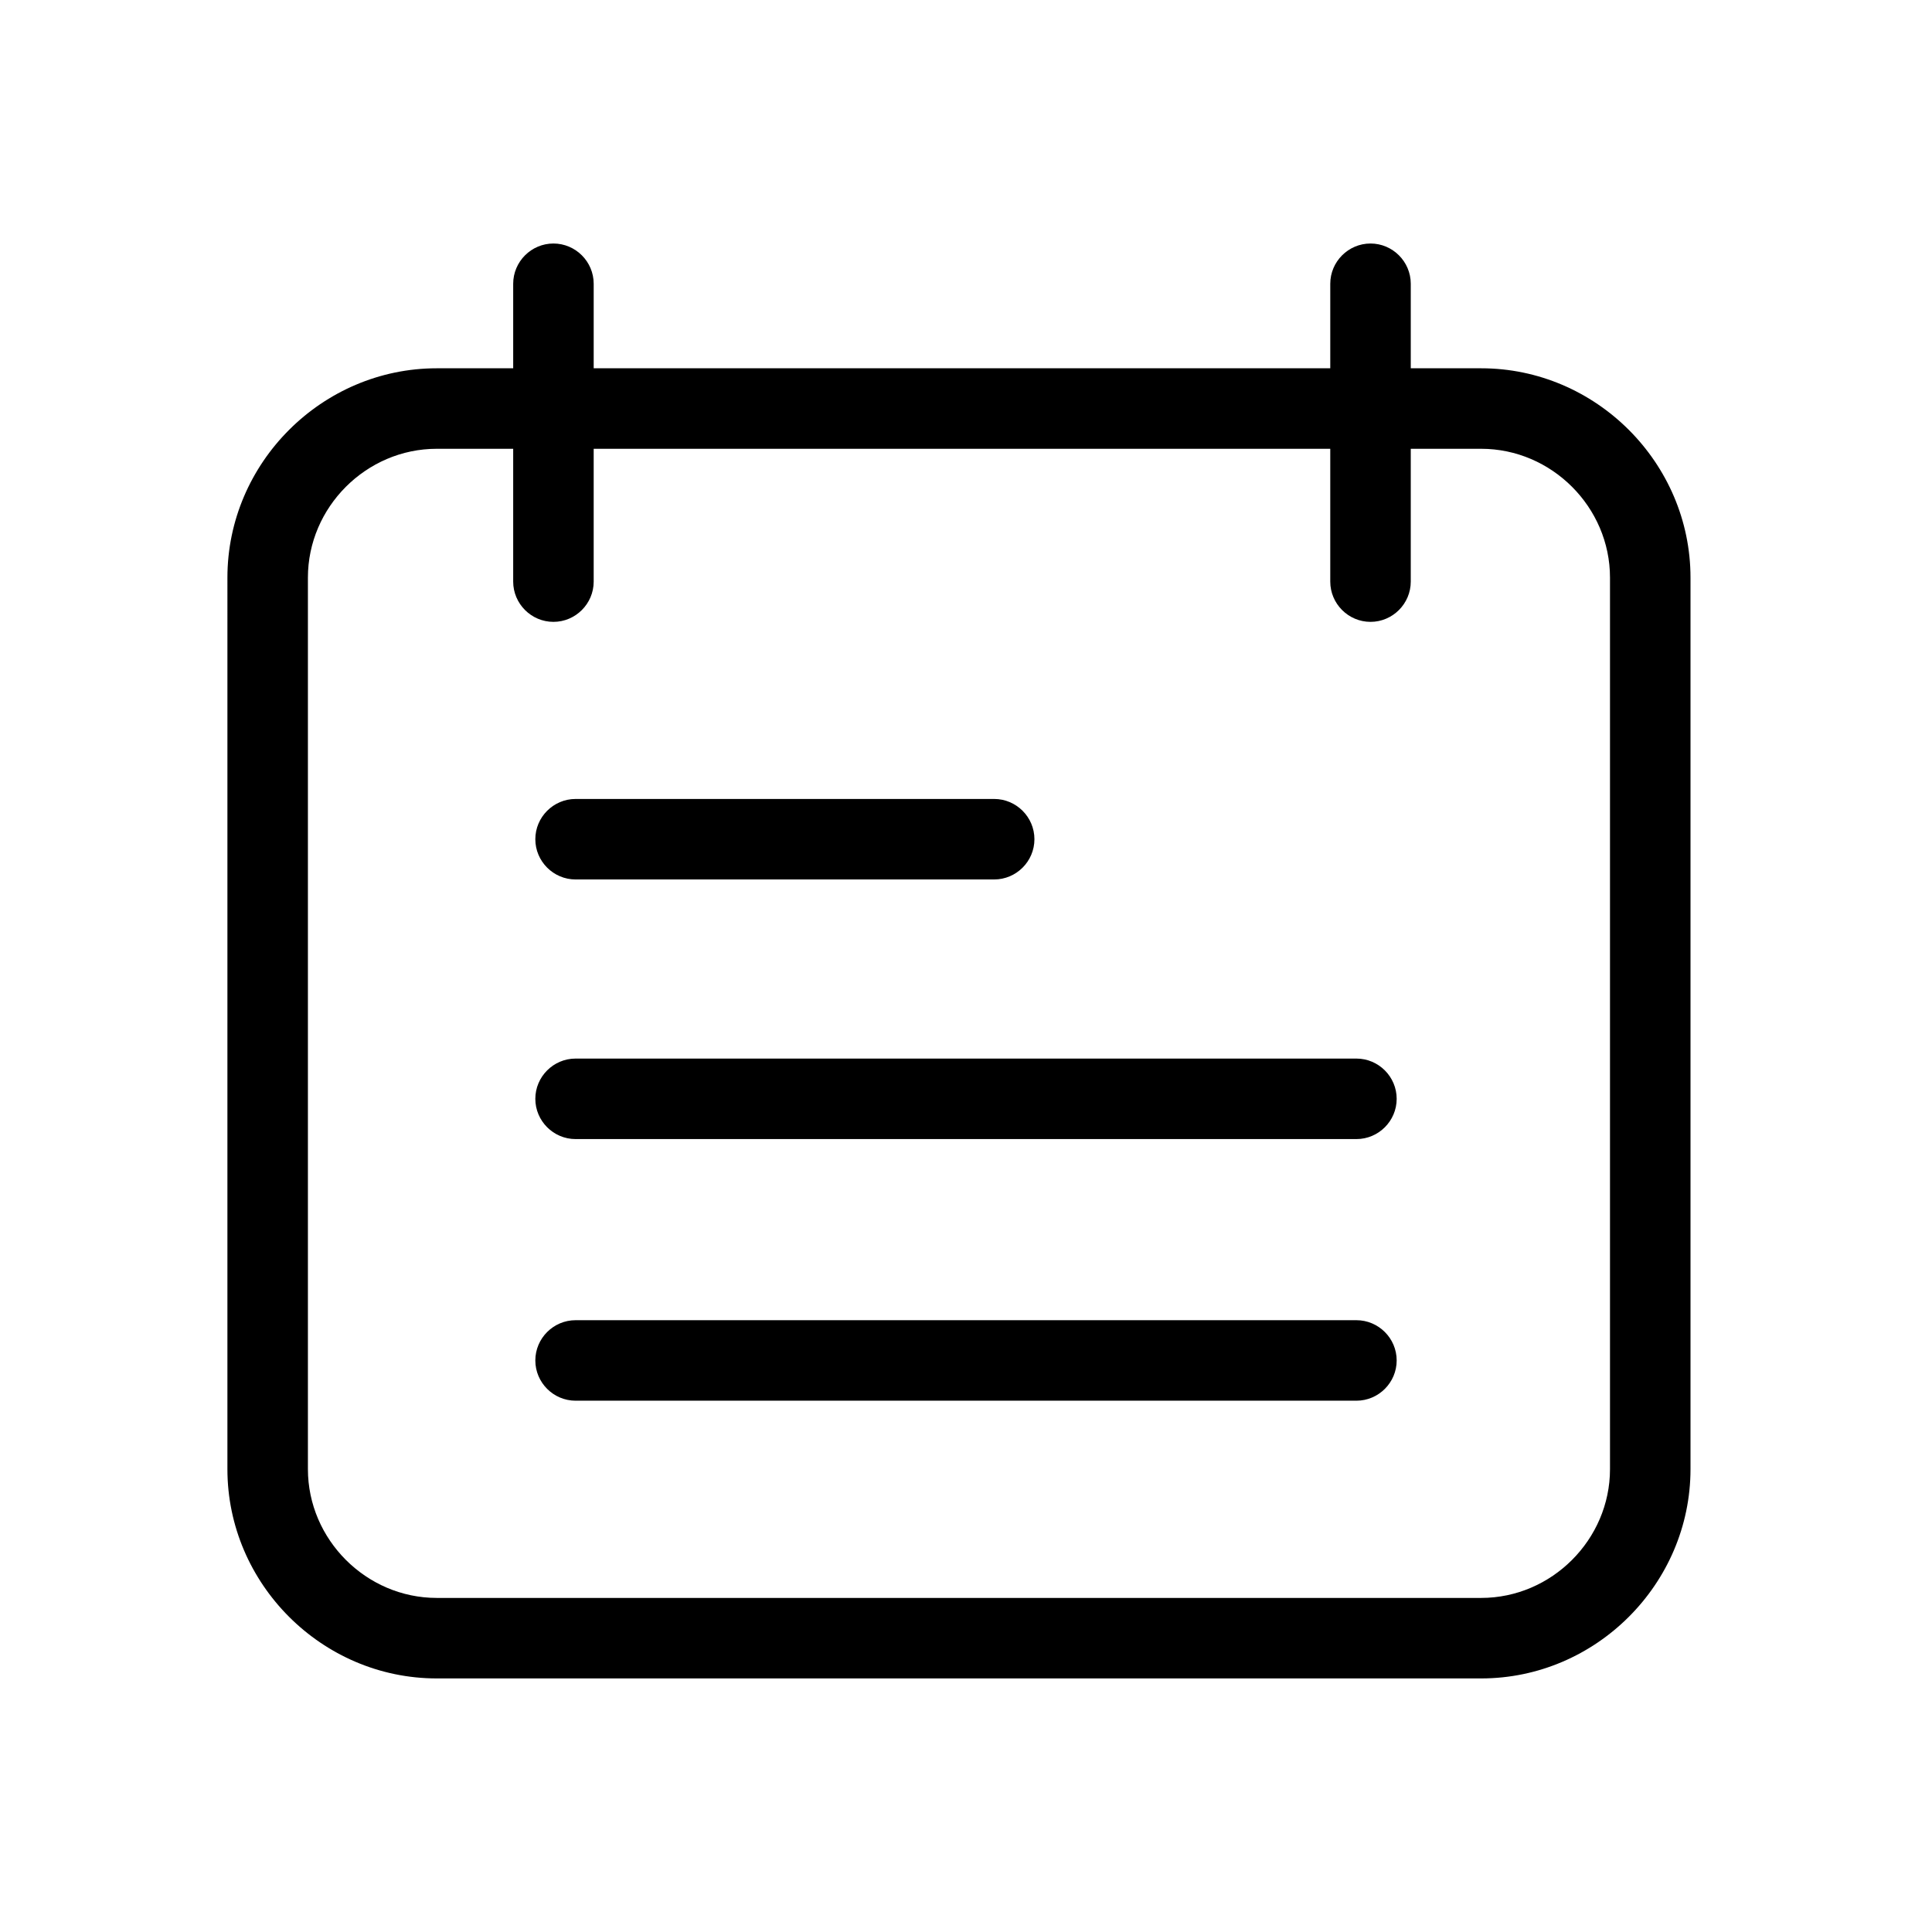 <?xml version="1.0" encoding="utf-8"?>
<!-- Generator: Adobe Illustrator 23.0.1, SVG Export Plug-In . SVG Version: 6.00 Build 0)  -->
<svg version="1.1" xmlns="http://www.w3.org/2000/svg" xmlns:xlink="http://www.w3.org/1999/xlink" x="0px" y="0px"
	 viewBox="0 0 96 96" style="enable-background:new 0 0 96 96;" xml:space="preserve">
<g>
	<path d="M73.6,18.3h-3.5v-4.2c0-1.1-0.9-2-2-2s-2,0.9-2,2v4.2H29.5v-4.2c0-1.1-0.9-2-2-2s-2,0.9-2,2v4.2h-3.8
		c-5.7,0-10.4,4.7-10.4,10.4V73c0,5.7,4.7,10.4,10.4,10.4h51.9C79.3,83.4,84,78.7,84,73V28.7C84,23,79.3,18.3,73.6,18.3z M80,73
		c0,3.5-2.9,6.4-6.4,6.4H21.7c-3.5,0-6.4-2.9-6.4-6.4V28.7c0-3.5,2.9-6.4,6.4-6.4h3.8v6.6c0,1.1,0.9,2,2,2s2-0.9,2-2v-6.6h36.6v6.6
		c0,1.1,0.9,2,2,2s2-0.9,2-2v-6.6h3.5c3.5,0,6.4,2.9,6.4,6.4V73z"/>
	<path d="M28.6,43.7h20.8c1.1,0,2-0.9,2-2s-0.9-2-2-2H28.6c-1.1,0-2,0.9-2,2S27.5,43.7,28.6,43.7z"/>
	<path d="M67.4,52.6H28.6c-1.1,0-2,0.9-2,2s0.9,2,2,2h38.8c1.1,0,2-0.9,2-2S68.5,52.6,67.4,52.6z"/>
	<path d="M67.4,65.6H28.6c-1.1,0-2,0.9-2,2s0.9,2,2,2h38.8c1.1,0,2-0.9,2-2S68.5,65.6,67.4,65.6z"/>
</g>
</svg>
